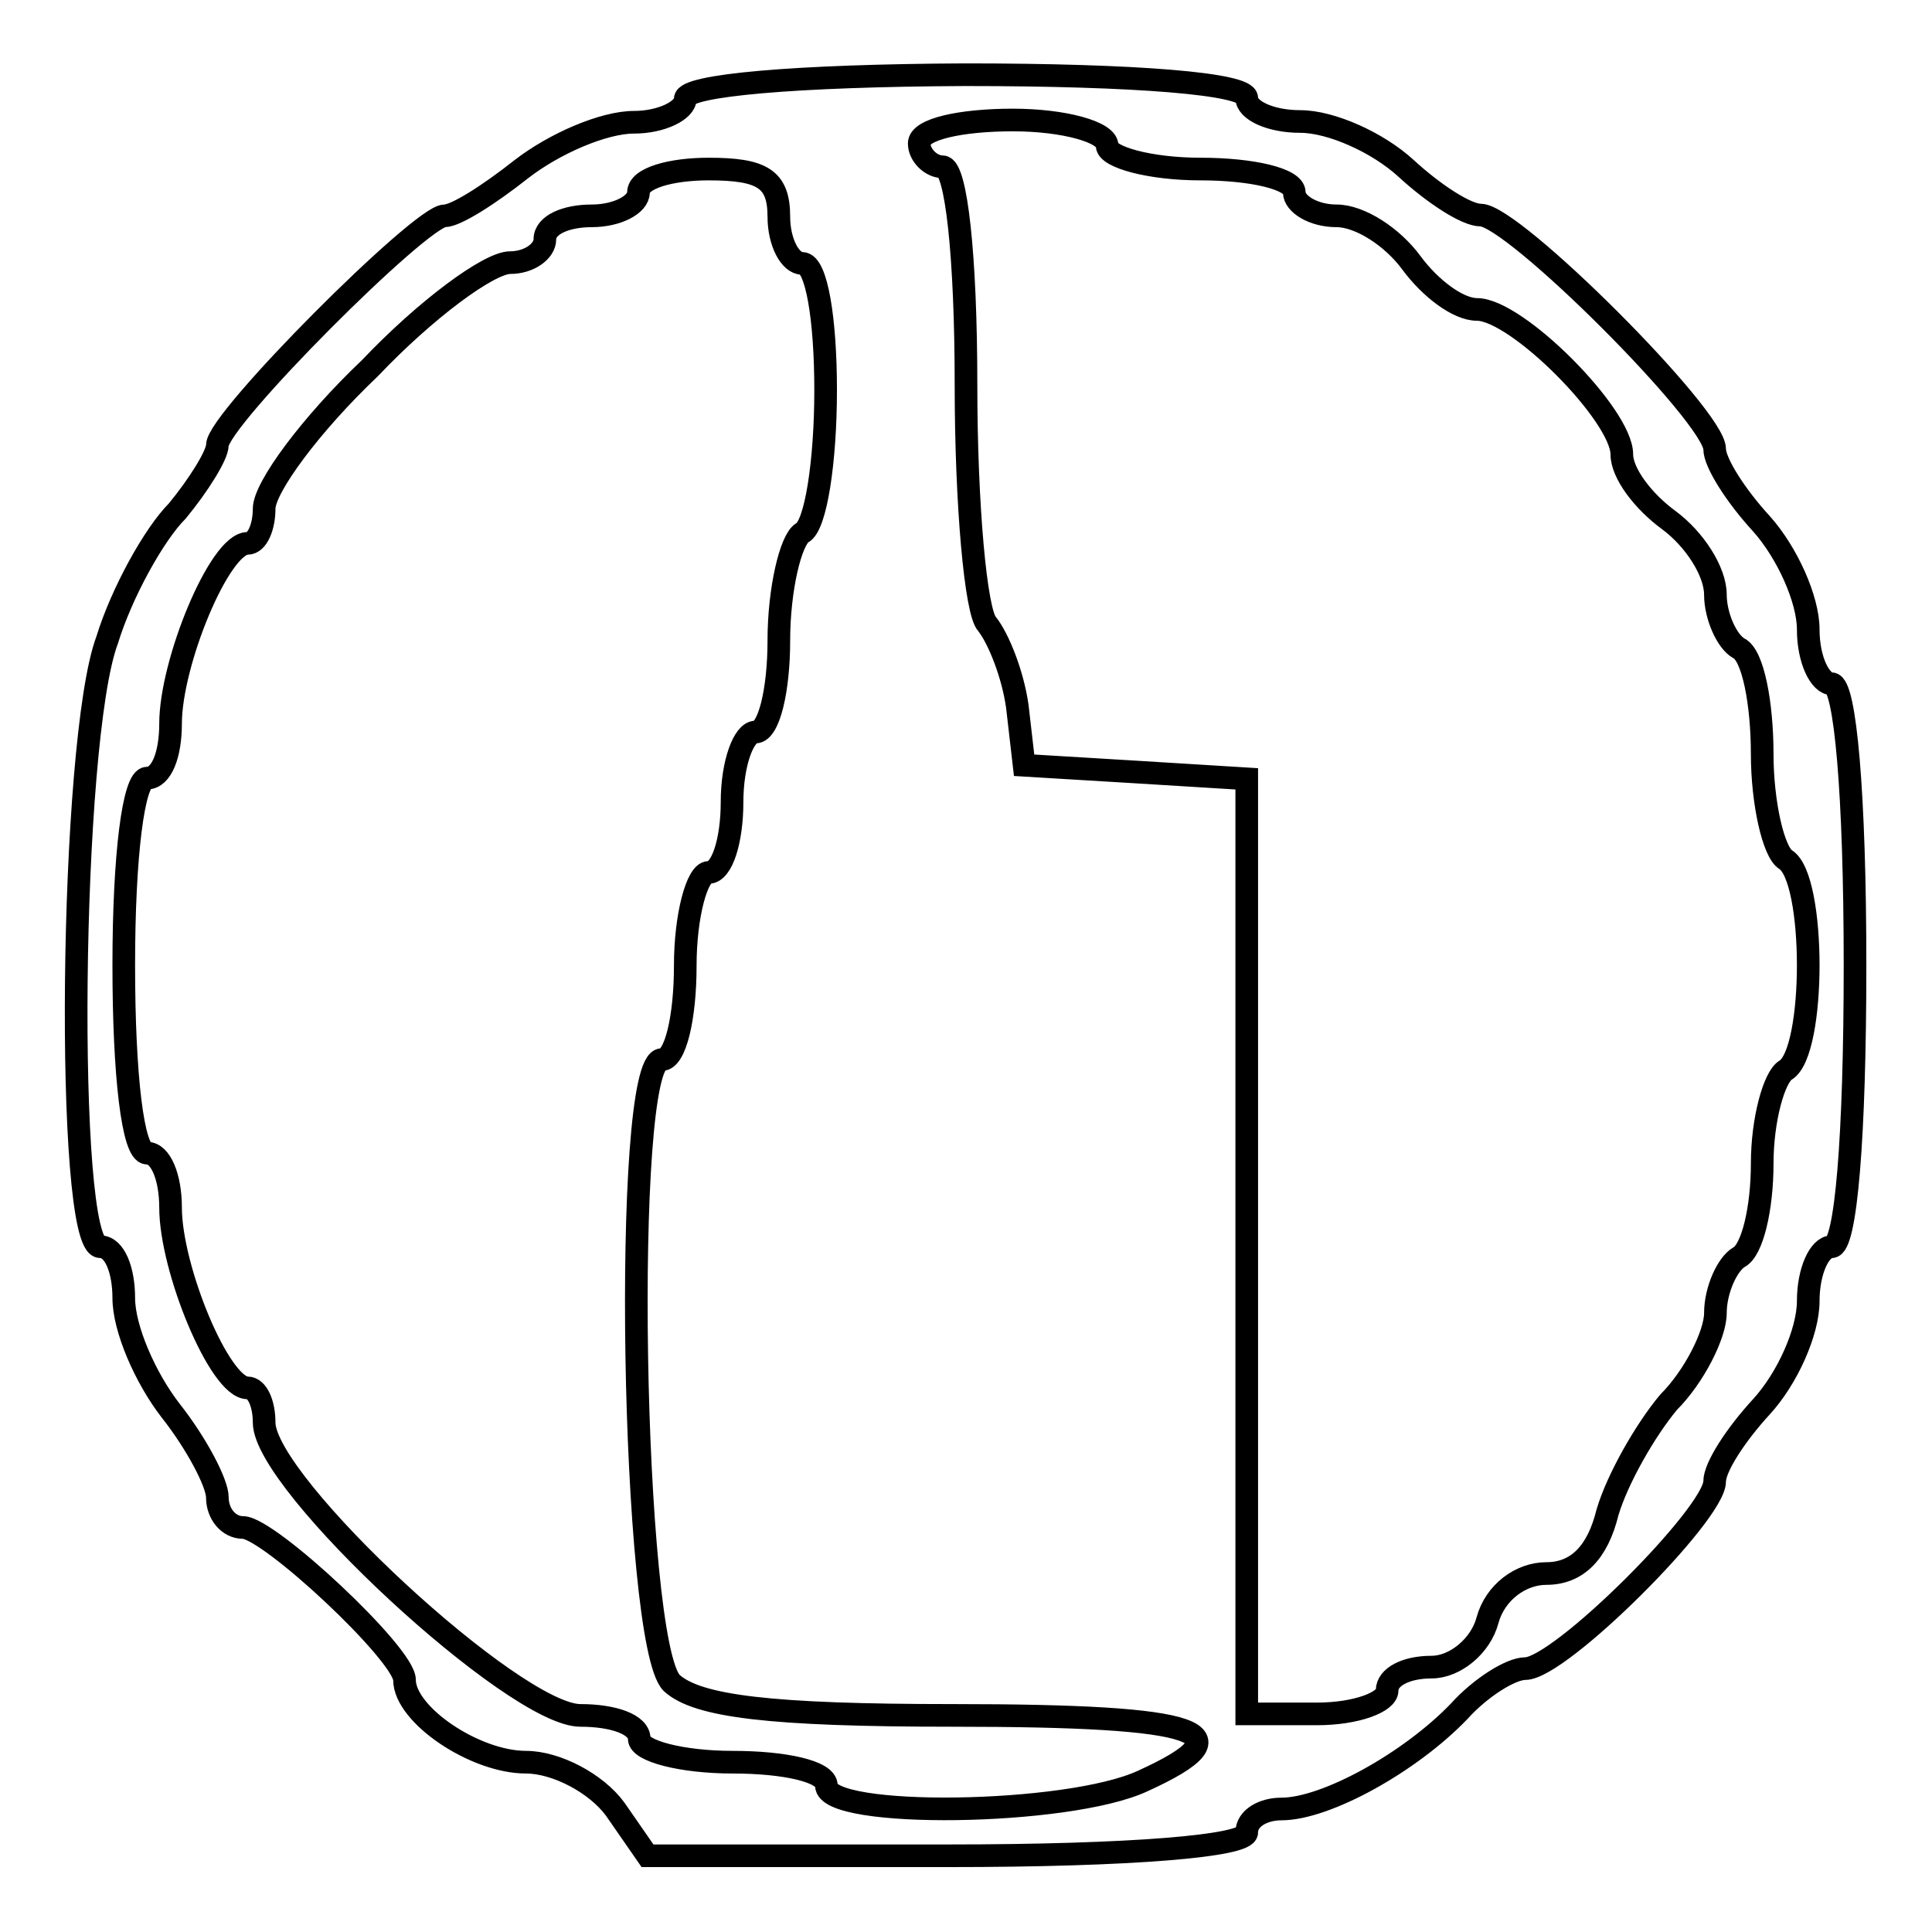<?xml version="1.0" encoding="utf-8"?>
<!-- Svg Vector Icons : http://www.onlinewebfonts.com/icon -->
<!DOCTYPE svg PUBLIC "-//W3C//DTD SVG 1.1//EN" "http://www.w3.org/Graphics/SVG/1.1/DTD/svg11.dtd">
<svg version="1.1" xmlns="http://www.w3.org/2000/svg" xmlns:xlink="http://www.w3.org/1999/xlink" x="0px" y="0px" viewBox="0 0 256 256" enable-background="new 0 0 256 256" xml:space="preserve">
<g><g><path stroke-width="3" fill-opacity="0" stroke="#000000"  d="M90.8,13.1c0,1.5-3.1,3.1-6.8,3.1c-4,0-10.5,2.8-14.9,6.2c-4.3,3.4-8.7,6.2-10.2,6.2c-3.1,0-30.1,27-30.1,30.4c0,1.3-2.5,5.3-5.3,8.7c-3.1,3.1-7.4,10.9-9.3,17.1c-5,13.3-5.6,80.4-0.9,80.4c1.9,0,3.1,3.1,3.1,6.8c0,4,2.8,10.5,6.2,14.9c3.4,4.3,6.2,9.6,6.2,11.5c0,2.2,1.5,4,3.4,4c3.4,0,21.4,16.8,21.4,20.2c0,4.6,9.3,10.9,16.1,10.9c4,0,9.3,2.8,11.8,6.2l4.3,6.2h39.7c24.5,0,39.7-1.3,39.7-3.1c0-1.9,2.2-3.1,4.6-3.1c5.9,0,17.1-6.2,23.6-13c2.8-3.1,6.8-5.6,8.7-5.6c4.6,0,25.1-20.5,25.1-24.8c0-1.9,2.8-6.2,6.2-9.9c3.4-3.7,6.2-9.9,6.2-14c0-4,1.5-7.2,3.1-7.2c1.9,0,3.1-14.6,3.1-37.3s-1.3-37.3-3.1-37.3c-1.5,0-3.1-3.1-3.1-7.2c0-4-2.8-10.2-6.2-14c-3.4-3.7-6.2-8.1-6.2-9.9c0-4.3-26.7-31-31-31c-1.9,0-6.2-2.8-9.9-6.2c-3.7-3.4-9.9-6.2-14-6.2c-4,0-7.1-1.5-7.1-3.1c0-1.9-14.6-3.1-37.3-3.1C105.4,10,90.8,11.3,90.8,13.1L90.8,13.1z M146.7,19.3c0,1.5,5.6,3.1,12.4,3.1s12.4,1.3,12.4,3.1c0,1.5,2.5,3.1,5.6,3.1s7.4,2.8,9.9,6.2c2.5,3.4,6.2,6.2,8.7,6.2c5.3,0,19.2,14,19.2,19.2c0,2.5,2.8,6.2,6.2,8.7c3.4,2.5,6.2,6.8,6.2,9.9c0,2.8,1.5,6.2,3.1,7.1c1.9,0.9,3.1,7.4,3.1,14c0,6.5,1.5,13,3.1,14c4,2.5,4,25.5,0,27.9c-1.5,0.9-3.1,6.5-3.1,12.4s-1.3,11.5-3.1,12.4c-1.5,0.9-3.1,4.3-3.1,7.4c0,2.8-2.8,8.4-6.2,11.8c-3.1,3.7-6.8,10.2-8.1,14.6c-1.3,5.3-4,8.1-8.1,8.1c-3.4,0-6.8,2.5-7.8,6.2c-0.9,3.4-4.3,6.2-7.4,6.2c-3.4,0-5.9,1.3-5.9,3.1c0,1.5-4,3.1-9.3,3.1h-9.3v-61.8v-62.1l-14.6-0.9l-14.9-0.9l-0.9-7.8c-0.6-4.3-2.5-9-4-10.9c-1.5-1.5-2.8-15.8-2.8-31.7c0-17.1-1.3-28.9-3.1-28.9c-1.5,0-3.1-1.5-3.1-3.1c0-1.9,5.6-3.1,12.4-3.1S146.7,17.5,146.7,19.3L146.7,19.3z M103.2,28.7c0,3.4,1.5,6.2,3.1,6.2c1.9,0,3.1,7.4,3.1,16.8s-1.3,18-3.1,18.9c-1.5,0.9-3.1,7.4-3.1,14.3c0,6.5-1.3,12.1-3.1,12.1c-1.5,0-3.1,4-3.1,9.3c0,5-1.3,9.3-3.1,9.3c-1.5,0-3.1,5.6-3.1,12.4c0,6.8-1.3,12.4-3.1,12.4c-5.3,0-4,77.3,1.3,82.6c3.4,3.1,13,4.3,37.3,4.3c33.2,0,39.4,2.2,25.1,8.7c-9.9,4.6-41.9,5-41.9,0.6c0-1.9-5.6-3.1-12.4-3.1c-6.8,0-12.4-1.5-12.4-3.1c0-1.9-3.4-3.1-7.8-3.1c-8.7,0-41.9-30.7-41.9-38.8c0-2.5-0.9-4.6-2.2-4.6c-3.7,0-10.2-15.8-10.2-23.9c0-4-1.3-7.2-3.1-7.2c-1.9,0-3.1-10.3-3.1-24.9c0-14.6,1.3-24.8,3.1-24.8c1.9,0,3.1-3.1,3.1-7.2c0-8.1,6.5-23.9,10.2-23.9c1.3,0,2.2-2.2,2.2-4.6c0-2.8,6.2-11.2,14-18.6c7.4-7.8,15.8-14,18.6-14c2.5,0,4.6-1.5,4.6-3.1c0-1.9,2.8-3.1,6.2-3.1c3.4,0,6.2-1.5,6.2-3.1c0-1.9,4.3-3.1,9.3-3.1C101,22.4,103.2,23.7,103.2,28.7L103.2,28.7z"/></g></g>
</svg>